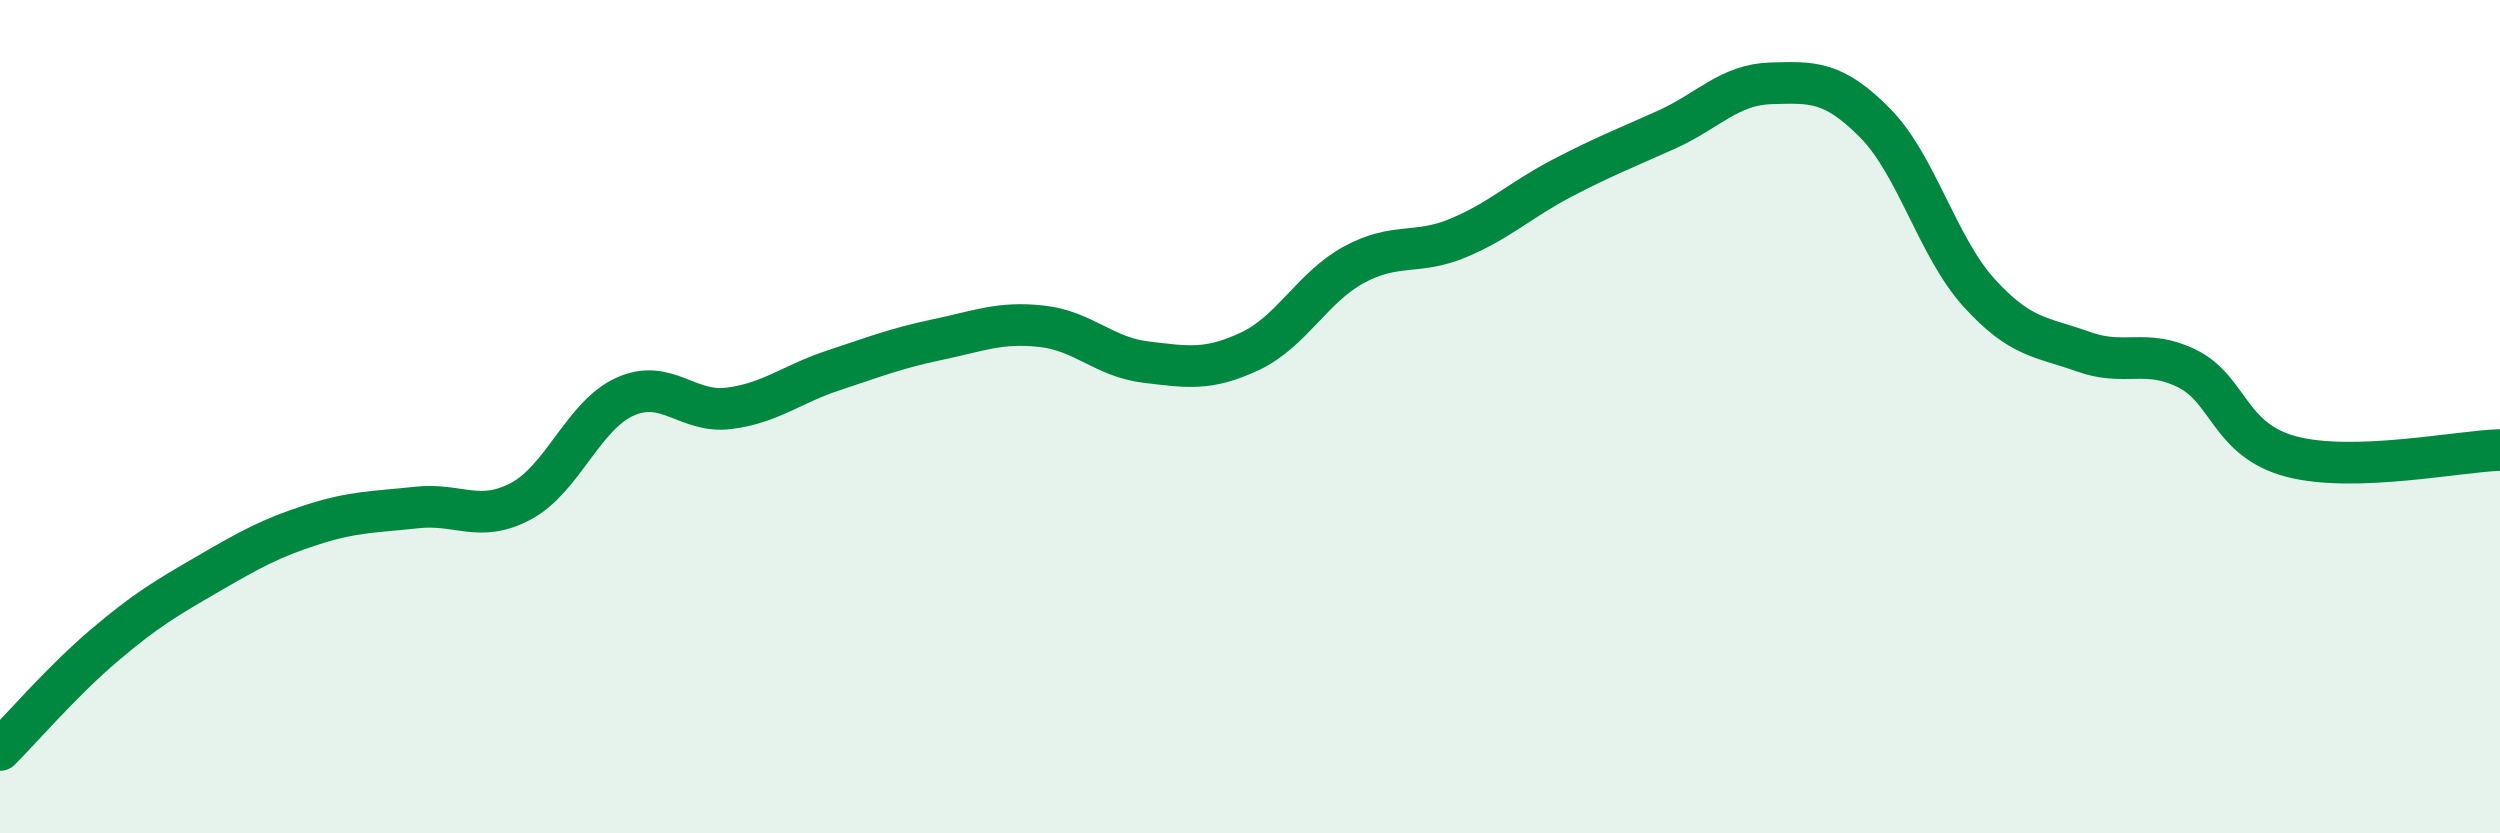 
    <svg width="60" height="20" viewBox="0 0 60 20" xmlns="http://www.w3.org/2000/svg">
      <path
        d="M 0,18 C 0.5,17.5 1.5,16.34 2.5,15.49 C 3.5,14.64 4,14.35 5,13.77 C 6,13.19 6.5,12.91 7.5,12.59 C 8.5,12.27 9,12.29 10,12.18 C 11,12.07 11.5,12.56 12.5,12.03 C 13.5,11.5 14,9.97 15,9.52 C 16,9.07 16.5,9.93 17.5,9.8 C 18.5,9.67 19,9.22 20,8.89 C 21,8.56 21.5,8.36 22.5,8.15 C 23.5,7.94 24,7.72 25,7.83 C 26,7.94 26.5,8.57 27.5,8.69 C 28.5,8.81 29,8.9 30,8.43 C 31,7.96 31.5,6.89 32.5,6.35 C 33.5,5.81 34,6.13 35,5.71 C 36,5.29 36.5,4.79 37.5,4.27 C 38.5,3.75 39,3.56 40,3.11 C 41,2.66 41.5,2.03 42.5,2 C 43.5,1.97 44,1.94 45,2.95 C 46,3.96 46.5,5.93 47.5,7.03 C 48.5,8.13 49,8.08 50,8.44 C 51,8.8 51.5,8.35 52.5,8.85 C 53.5,9.35 53.5,10.57 55,10.96 C 56.5,11.35 59,10.83 60,10.8L60 20L0 20Z"
        fill="#008740"
        opacity="0.1"
        stroke-linecap="round"
        stroke-linejoin="round"
      />
      <path
        d="M 0,18 C 0.5,17.5 1.5,16.34 2.5,15.49 C 3.5,14.64 4,14.35 5,13.77 C 6,13.19 6.5,12.91 7.5,12.59 C 8.5,12.27 9,12.29 10,12.18 C 11,12.07 11.5,12.56 12.5,12.03 C 13.5,11.5 14,9.97 15,9.52 C 16,9.07 16.5,9.93 17.5,9.8 C 18.5,9.67 19,9.22 20,8.89 C 21,8.56 21.5,8.36 22.5,8.15 C 23.5,7.94 24,7.72 25,7.83 C 26,7.94 26.5,8.57 27.5,8.69 C 28.5,8.81 29,8.9 30,8.43 C 31,7.96 31.5,6.89 32.5,6.35 C 33.5,5.81 34,6.13 35,5.71 C 36,5.29 36.5,4.79 37.5,4.27 C 38.5,3.75 39,3.56 40,3.11 C 41,2.66 41.5,2.03 42.5,2 C 43.5,1.97 44,1.94 45,2.95 C 46,3.96 46.5,5.93 47.5,7.03 C 48.5,8.13 49,8.08 50,8.44 C 51,8.8 51.5,8.35 52.5,8.85 C 53.5,9.35 53.5,10.57 55,10.96 C 56.5,11.35 59,10.83 60,10.8"
        stroke="#008740"
        stroke-width="1"
        fill="none"
        stroke-linecap="round"
        stroke-linejoin="round"
      />
    </svg>
  
